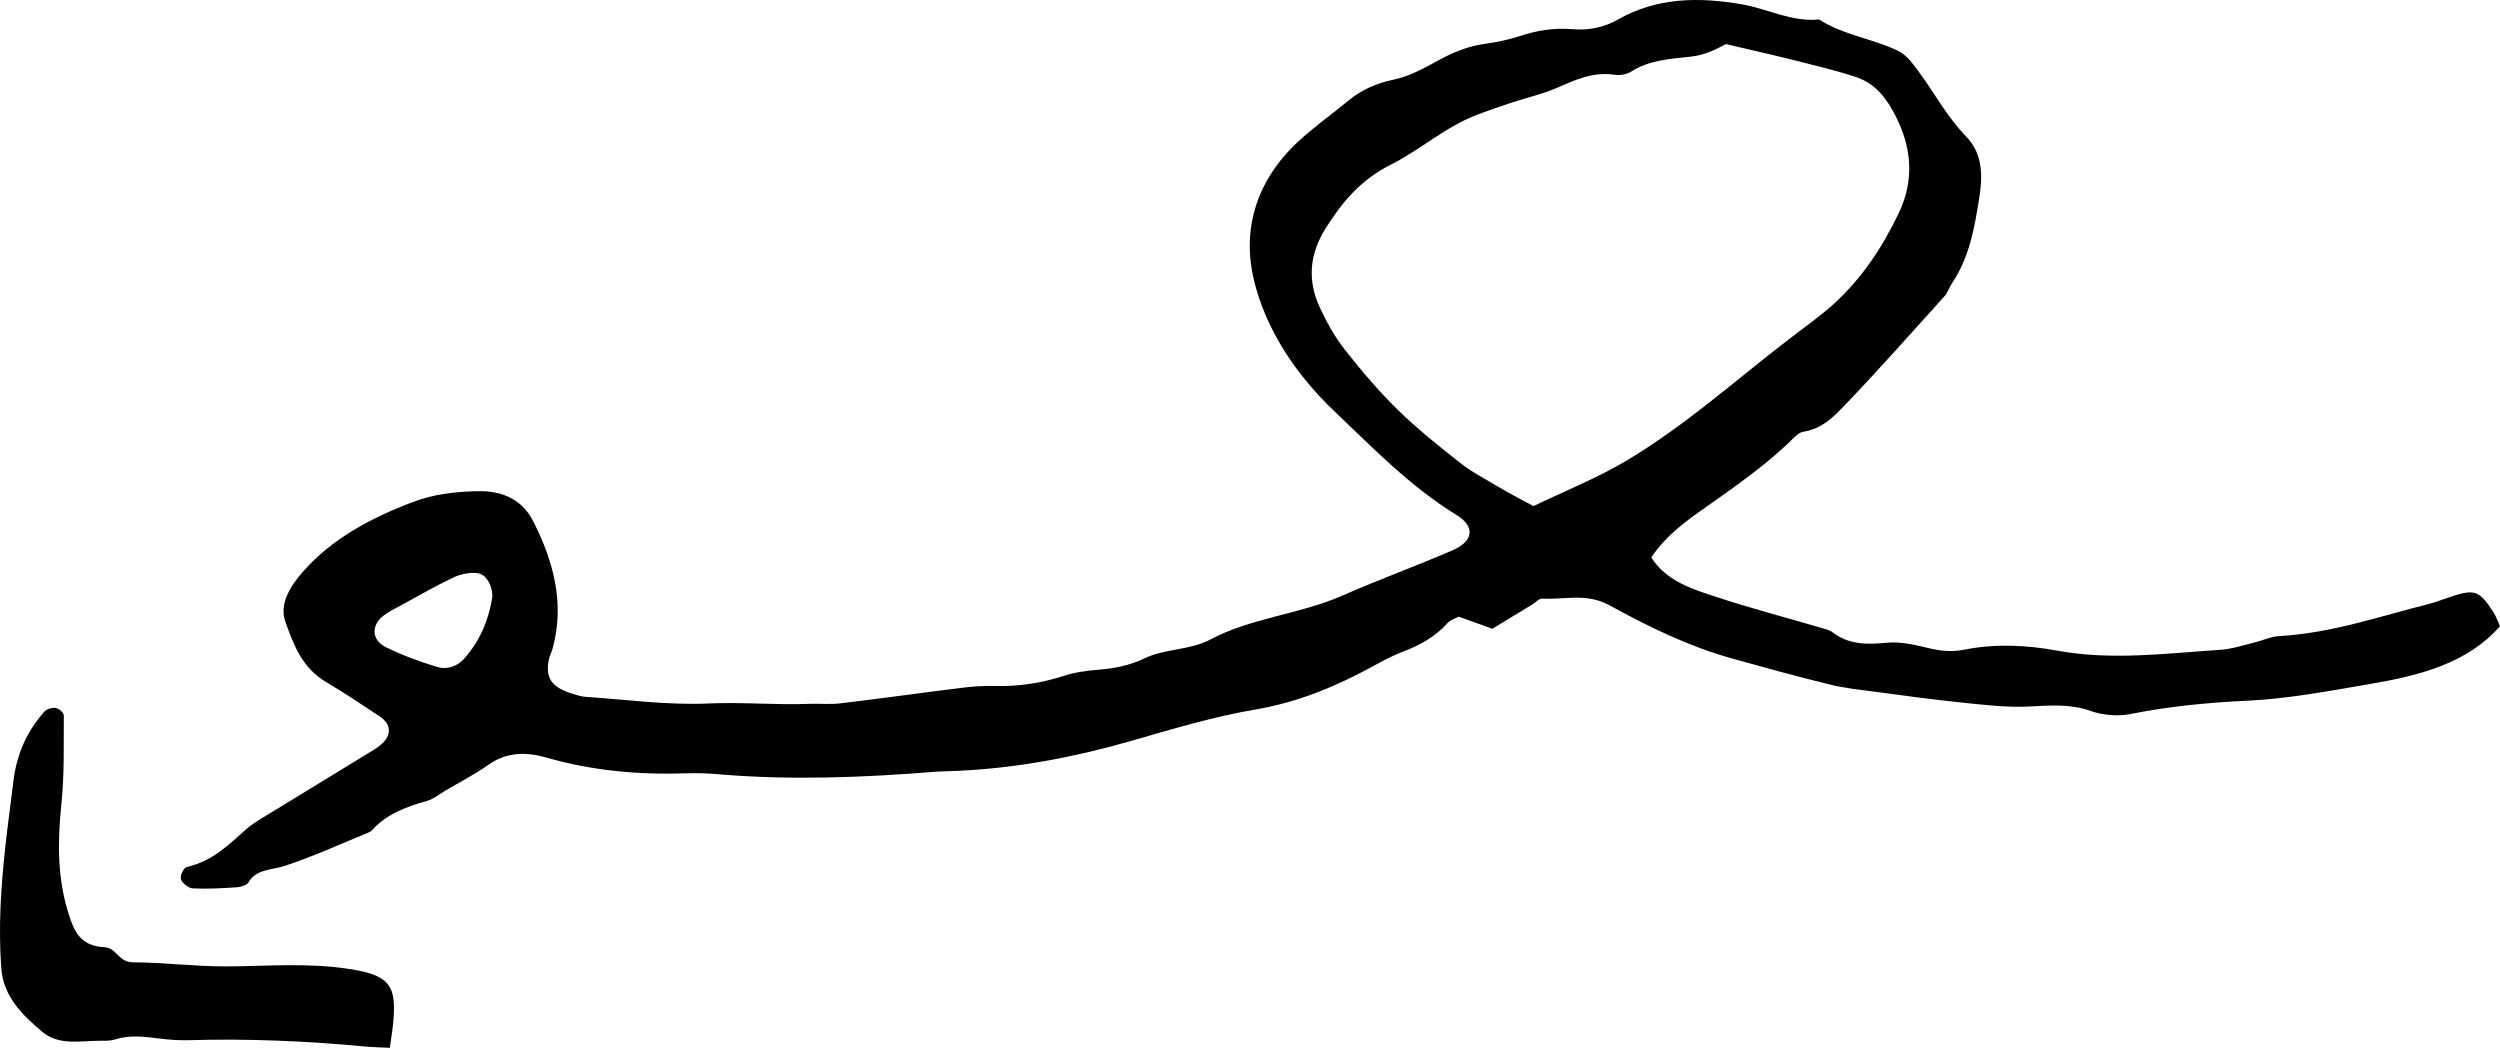 <svg width="136" height="57" viewBox="0 0 136 57" fill="none" xmlns="http://www.w3.org/2000/svg">
<g id="Vector">
<path d="M89.829 30.326C90.651 31.613 92.041 32.039 93.371 32.474C95.233 33.092 97.155 33.589 99.041 34.146C99.271 34.217 99.525 34.267 99.694 34.399C100.552 35.057 101.52 35.078 102.62 34.966C103.381 34.885 104.204 35.088 104.977 35.27C105.618 35.422 106.198 35.473 106.863 35.341C108.532 35.007 110.236 35.088 111.893 35.392C114.867 35.939 117.817 35.544 120.767 35.351C121.395 35.311 122.012 35.108 122.629 34.956C123.088 34.845 123.535 34.622 124.007 34.602C126.848 34.44 129.447 33.528 132.119 32.859C132.421 32.778 132.724 32.677 133.026 32.565C134.61 32.008 134.839 32.059 135.649 33.315C135.794 33.548 135.879 33.811 136 34.065C134.235 36.081 131.636 36.749 128.952 37.205C126.751 37.58 124.539 38.005 122.302 38.117C120.126 38.218 117.998 38.421 115.882 38.846C115.217 38.978 114.383 38.907 113.755 38.684C112.654 38.289 111.591 38.37 110.454 38.431C109.185 38.502 107.891 38.34 106.622 38.208C105.11 38.056 103.599 37.843 102.088 37.641C101.217 37.529 100.335 37.438 99.489 37.225C97.711 36.79 95.958 36.303 94.205 35.817C91.823 35.149 89.647 34.075 87.58 32.94C86.286 32.231 85.126 32.636 83.893 32.565C83.723 32.555 83.53 32.778 83.349 32.89C82.635 33.315 81.934 33.751 81.184 34.206C80.532 33.974 79.963 33.761 79.359 33.548C79.165 33.649 78.899 33.72 78.766 33.872C78.126 34.602 77.279 35.088 76.312 35.453C75.732 35.675 75.188 35.969 74.656 36.263C72.697 37.327 70.666 38.188 68.321 38.593C65.987 38.988 63.727 39.677 61.466 40.325C58.419 41.197 55.276 41.794 52.048 41.936C51.649 41.956 51.238 41.956 50.839 41.987C46.91 42.301 42.98 42.453 39.051 42.118C38.495 42.068 37.927 42.047 37.359 42.068C34.759 42.159 32.208 41.926 29.742 41.217C28.618 40.893 27.566 40.903 26.574 41.602C25.849 42.118 25.015 42.544 24.229 43.01C23.902 43.202 23.6 43.456 23.238 43.567C22.077 43.891 20.989 44.306 20.239 45.168C20.191 45.218 20.118 45.259 20.046 45.289C18.535 45.907 17.06 46.586 15.5 47.102C14.775 47.336 13.928 47.275 13.517 48.004C13.433 48.146 13.118 48.247 12.901 48.267C12.103 48.318 11.293 48.369 10.495 48.328C10.253 48.318 9.902 48.035 9.842 47.832C9.782 47.629 9.987 47.204 10.168 47.163C11.583 46.839 12.441 45.948 13.384 45.117C13.82 44.732 14.376 44.438 14.896 44.114C16.709 43 18.535 41.895 20.348 40.781C20.481 40.7 20.602 40.609 20.711 40.518C21.327 40.011 21.303 39.393 20.638 38.958C19.695 38.34 18.752 37.702 17.773 37.124C16.407 36.324 15.972 35.047 15.536 33.862C15.162 32.859 15.79 31.877 16.528 31.046C18.063 29.324 20.118 28.199 22.44 27.318C23.576 26.882 24.737 26.75 25.958 26.72C27.433 26.68 28.448 27.257 29.004 28.351C30.129 30.559 30.721 32.849 30.068 35.26C30.02 35.453 29.911 35.645 29.863 35.848C29.645 36.861 29.996 37.388 31.12 37.732C31.35 37.803 31.58 37.884 31.809 37.904C34.058 38.056 36.319 38.37 38.543 38.269C40.393 38.188 42.219 38.36 44.044 38.289C44.6 38.269 45.181 38.33 45.737 38.259C47.961 37.995 50.174 37.681 52.398 37.408C52.955 37.337 53.523 37.306 54.079 37.316C55.385 37.357 56.63 37.165 57.863 36.77C58.443 36.577 59.096 36.486 59.737 36.435C60.632 36.364 61.454 36.202 62.252 35.817C63.364 35.28 64.73 35.382 65.854 34.784C68.043 33.619 70.69 33.416 72.975 32.424C74.97 31.542 77.038 30.793 79.032 29.931C80.157 29.445 80.266 28.645 79.238 28.017C76.675 26.436 74.692 24.37 72.625 22.405C70.485 20.378 68.877 17.937 68.224 15.283C67.559 12.548 68.284 9.894 70.594 7.726C71.452 6.925 72.443 6.226 73.362 5.466C74.064 4.889 74.874 4.524 75.853 4.322C76.675 4.15 77.461 3.714 78.186 3.319C79.008 2.863 79.843 2.508 80.822 2.377C81.45 2.296 82.091 2.154 82.684 1.961C83.602 1.657 84.521 1.506 85.513 1.587C86.431 1.668 87.29 1.485 88.039 1.05C90.131 -0.136 92.404 -0.176 94.773 0.239C96.176 0.482 97.445 1.202 98.957 1.06C100.238 1.89 101.87 2.103 103.248 2.762C103.708 2.985 104.034 3.43 104.324 3.825C105.219 5.021 105.884 6.317 106.972 7.442C107.879 8.374 107.855 9.62 107.673 10.755C107.42 12.355 107.154 13.966 106.186 15.415C106.029 15.648 105.957 15.931 105.763 16.134C104.022 18.059 102.305 20.004 100.504 21.888C99.863 22.546 99.235 23.306 98.098 23.488C97.893 23.519 97.699 23.701 97.554 23.843C96.152 25.241 94.483 26.396 92.827 27.571C91.763 28.311 90.639 29.111 89.829 30.326ZM93.891 2.397C93.419 2.64 92.815 2.995 91.944 3.086C90.868 3.197 89.696 3.278 88.753 3.886C88.523 4.038 88.124 4.119 87.846 4.069C86.625 3.886 85.67 4.362 84.654 4.798C83.868 5.132 83.01 5.325 82.188 5.598C81.596 5.791 81.003 6.003 80.423 6.216C78.633 6.885 77.304 8.131 75.671 8.951C73.979 9.802 73 11.028 72.117 12.416C71.234 13.824 71.114 15.252 71.791 16.711C72.165 17.522 72.613 18.332 73.181 19.051C74.064 20.176 75.007 21.28 76.046 22.303C77.086 23.316 78.247 24.248 79.419 25.17C80.06 25.677 80.822 26.072 81.535 26.497C82.115 26.842 82.72 27.156 83.421 27.531C85.15 26.7 86.903 26.001 88.463 25.069C91.678 23.154 94.362 20.723 97.252 18.504C98.074 17.866 98.945 17.258 99.706 16.58C101.314 15.131 102.414 13.419 103.297 11.585C104.155 9.772 103.998 8.009 103.103 6.277C102.656 5.416 102.076 4.555 100.939 4.18C99.815 3.815 98.654 3.542 97.494 3.248C96.357 2.964 95.209 2.711 93.891 2.397ZM26.78 32.495C26.816 31.917 26.478 31.238 25.97 31.177C25.547 31.127 25.027 31.238 24.652 31.421C23.685 31.877 22.766 32.413 21.835 32.92C21.497 33.102 21.146 33.275 20.856 33.497C20.191 34.014 20.203 34.814 20.977 35.199C21.859 35.635 22.814 35.989 23.782 36.283C24.326 36.445 24.87 36.253 25.257 35.827C26.139 34.825 26.587 33.7 26.78 32.495Z" fill="black"/>
<path d="M21.206 57C20.723 56.98 20.336 56.97 19.961 56.939C16.757 56.635 13.554 56.493 10.326 56.585C9.769 56.605 9.201 56.564 8.645 56.493C7.847 56.392 7.061 56.291 6.263 56.544C6.046 56.615 5.792 56.625 5.55 56.615C4.45 56.605 3.241 56.909 2.322 56.149C1.186 55.197 0.194 54.204 0.073 52.705C-0.096 50.476 0.049 48.257 0.291 46.049C0.424 44.843 0.593 43.638 0.738 42.432C0.908 41.065 1.439 39.809 2.419 38.705C2.528 38.573 2.854 38.482 3.035 38.512C3.217 38.553 3.471 38.775 3.471 38.917C3.459 40.528 3.507 42.149 3.338 43.749C3.132 45.786 3.108 47.781 3.749 49.767C4.039 50.648 4.353 51.459 5.683 51.53C6.348 51.56 6.433 52.35 7.243 52.35C8.923 52.36 10.604 52.573 12.284 52.573C14.533 52.563 16.77 52.36 19.018 52.715C20.977 53.019 21.509 53.495 21.424 55.126C21.412 55.703 21.303 56.291 21.206 57Z" fill="black"/>
</g>
</svg>
